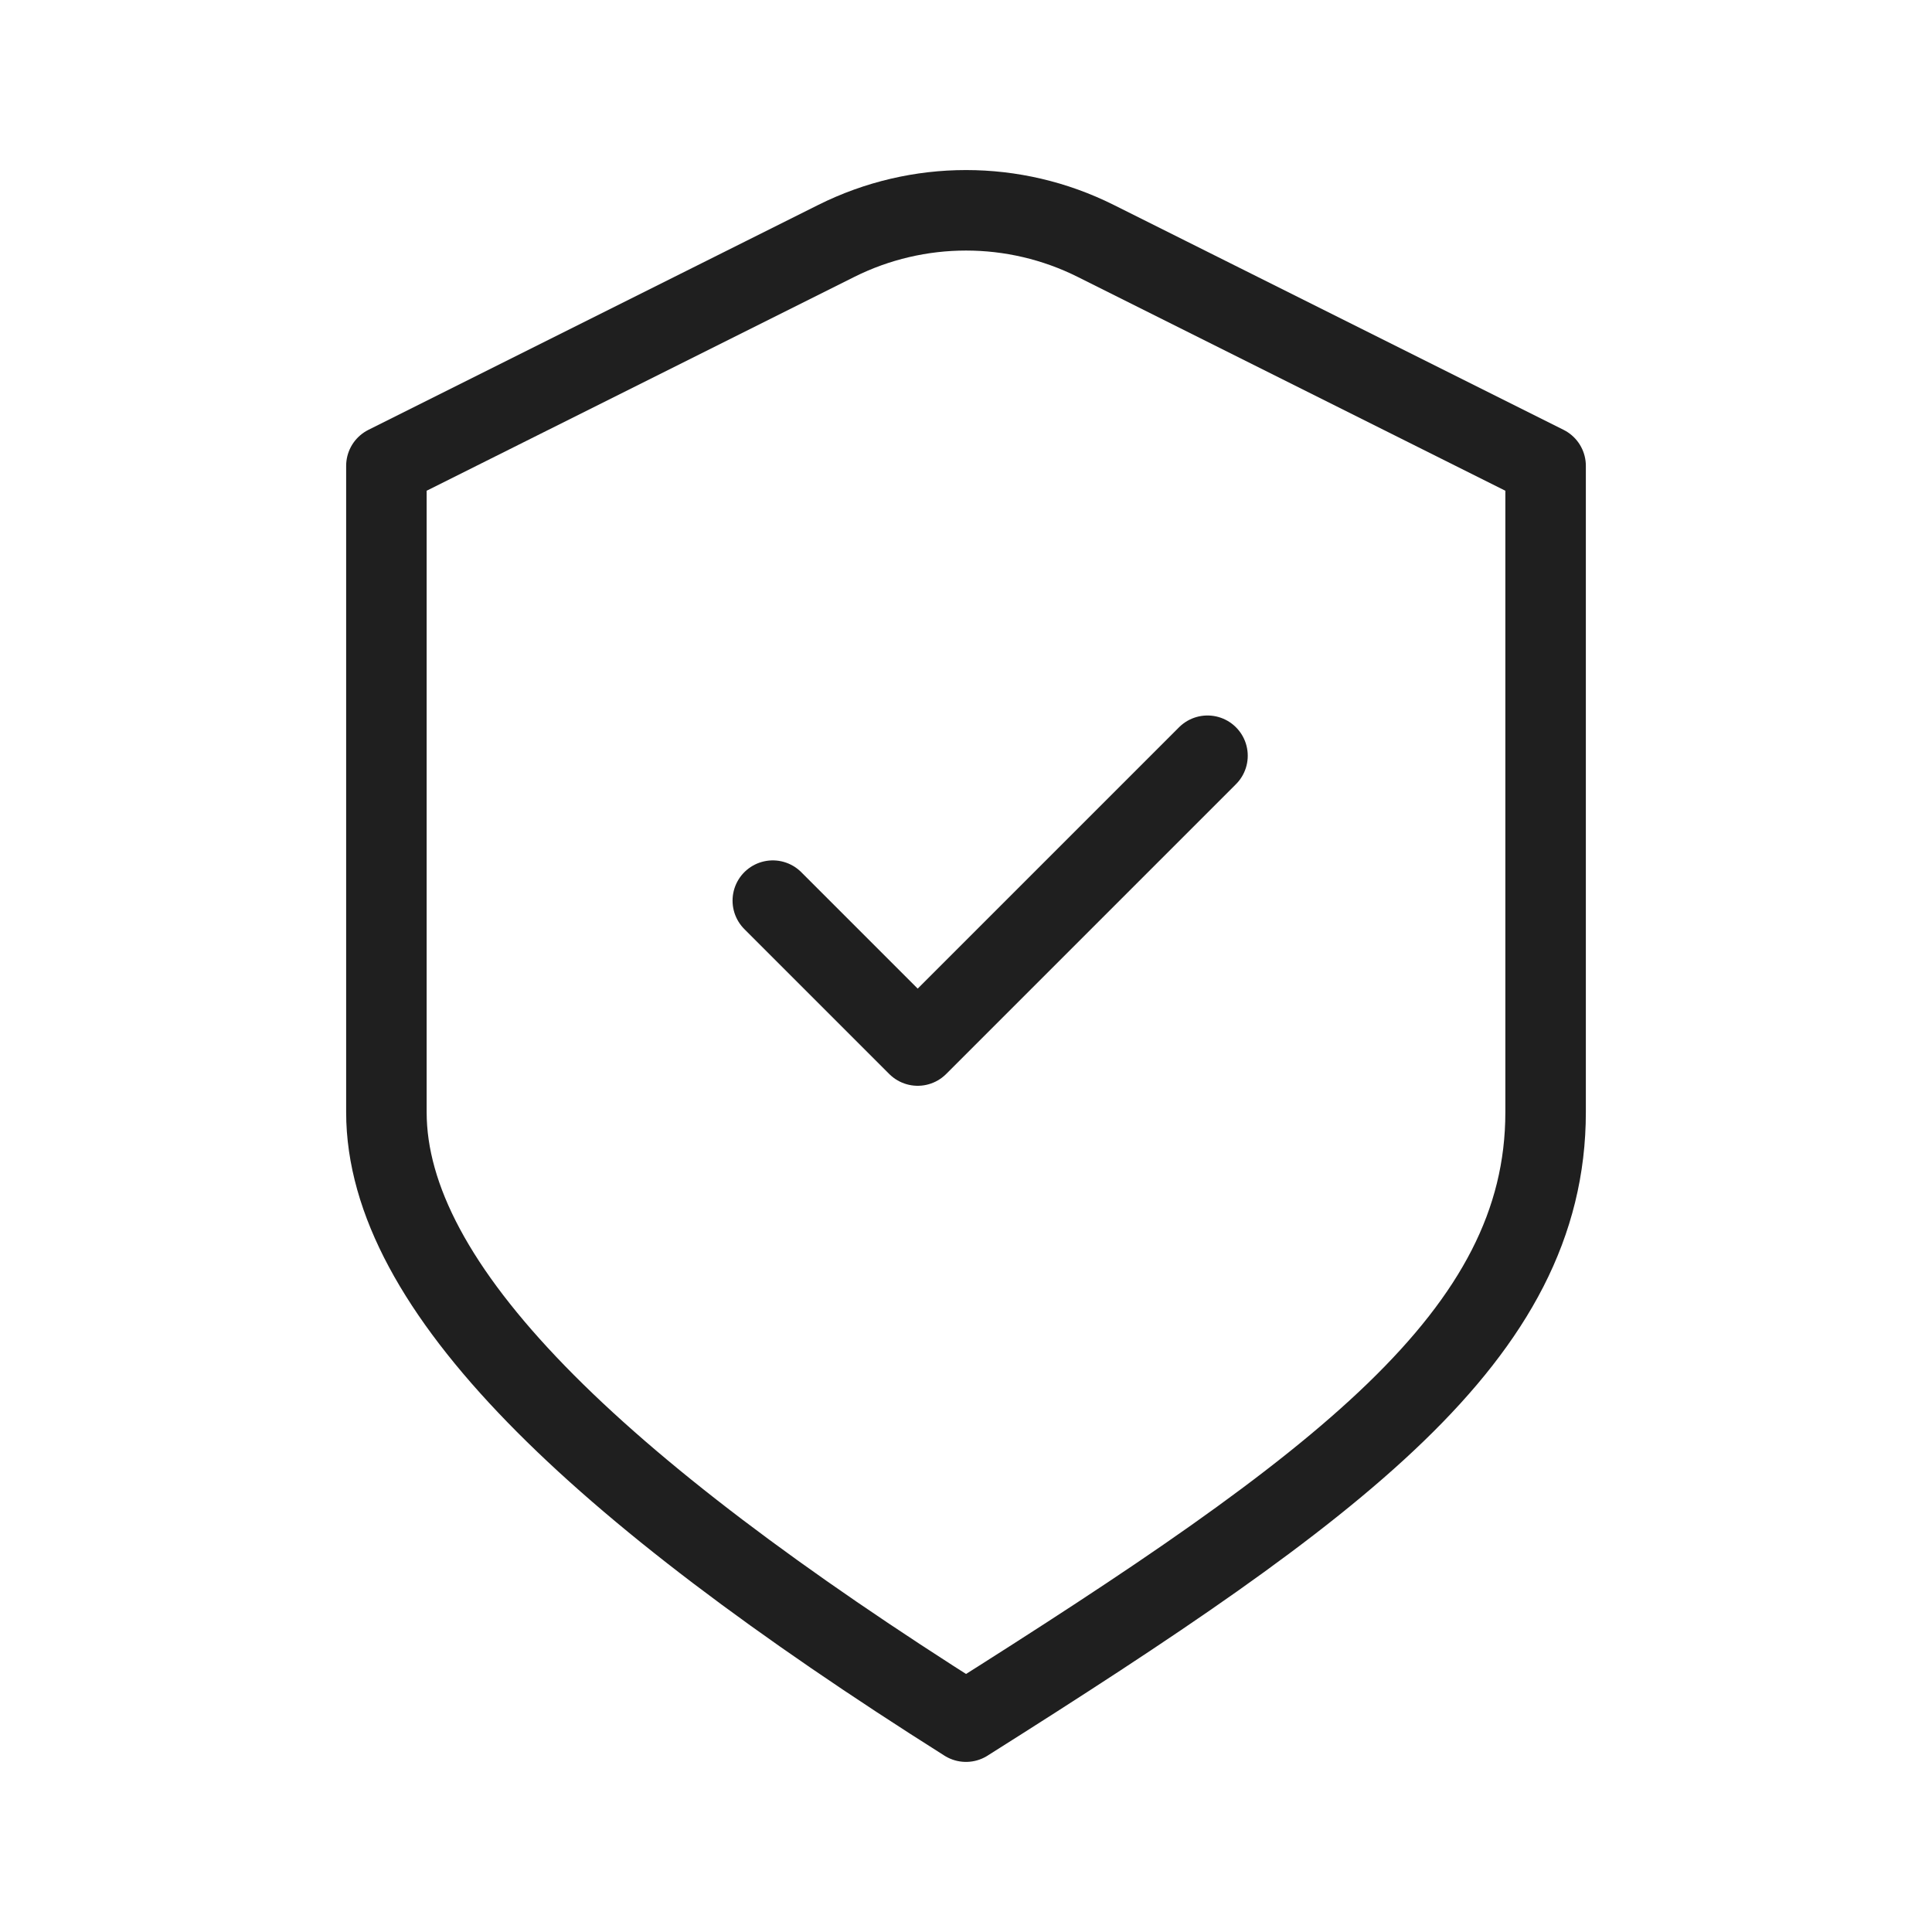<?xml version="1.0" encoding="UTF-8"?> <svg xmlns="http://www.w3.org/2000/svg" width="24" height="24" viewBox="0 0 24 24" fill="none"><path d="M9.6 11.188L11.4 12.988L15 9.388M4.8 5.787L10.39 2.992C11.404 2.486 12.597 2.486 13.61 2.992L19.2 5.787C19.2 5.787 19.2 11.043 19.2 13.816C19.2 16.587 16.638 18.459 12 21.387C7.362 18.459 4.8 15.988 4.8 13.816V5.787Z" stroke="#1F1F1F" stroke-linecap="round" stroke-linejoin="round"></path></svg> 